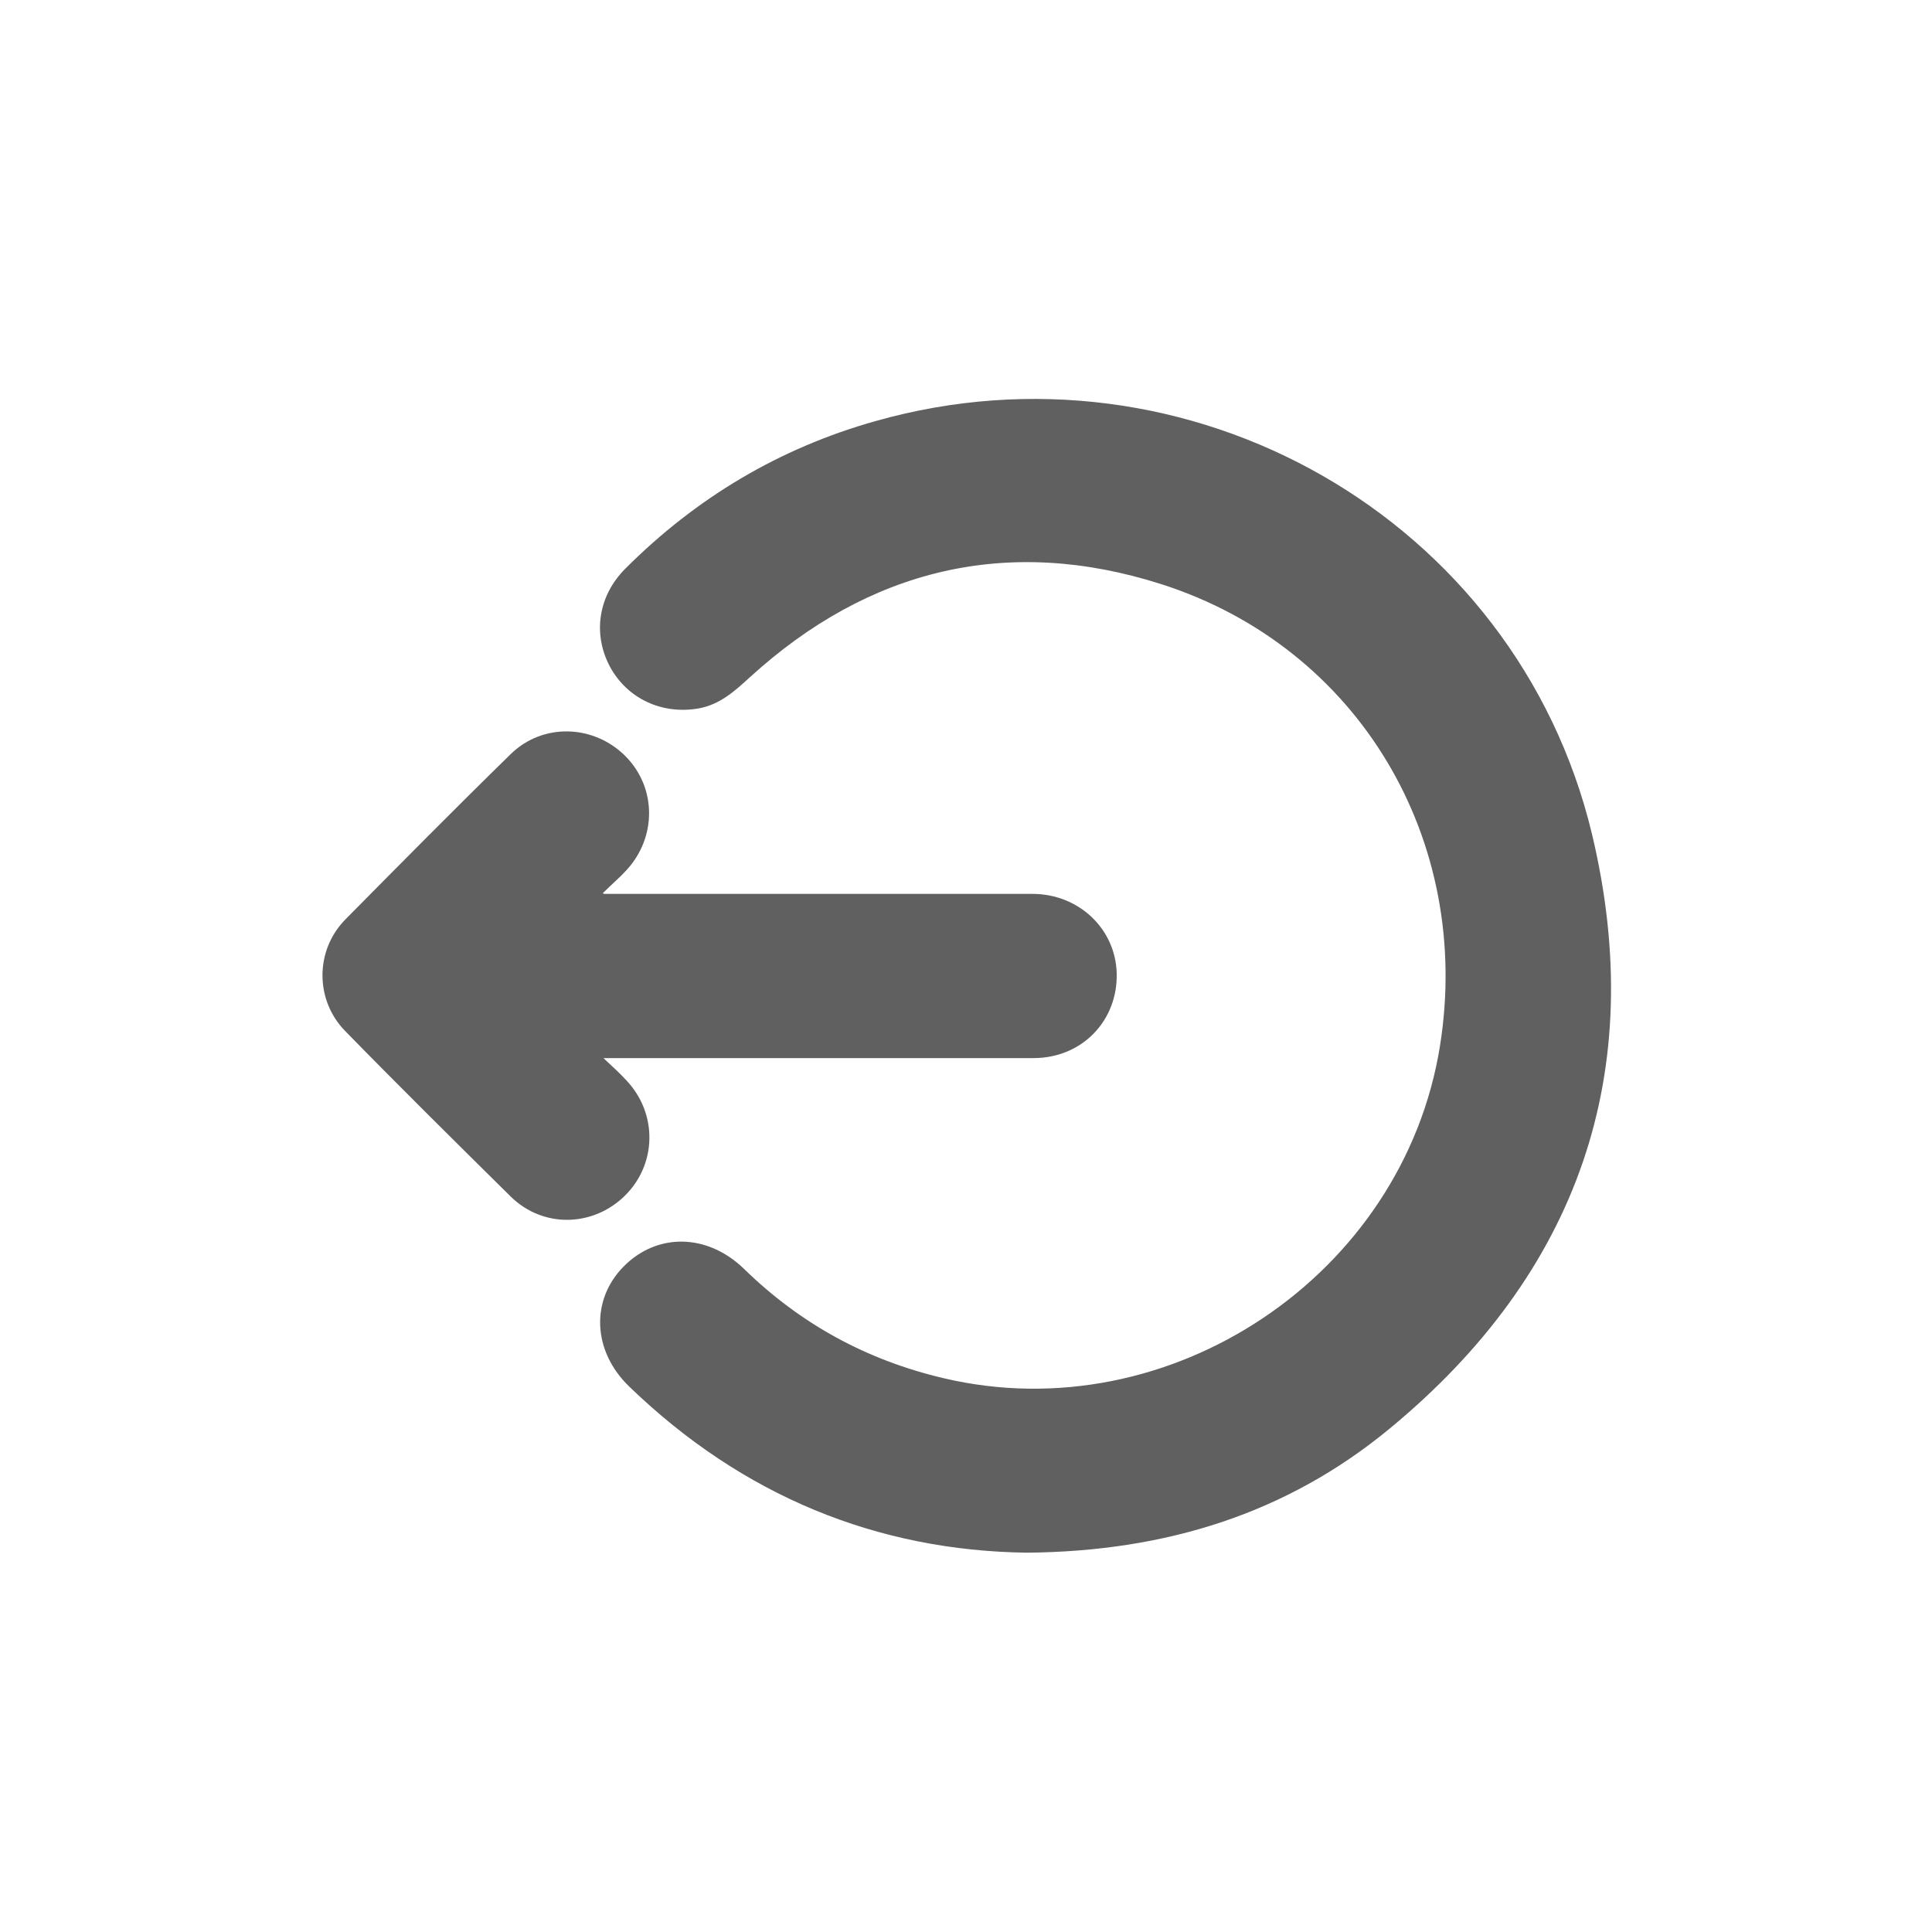 <?xml version="1.0" encoding="UTF-8"?><svg xmlns="http://www.w3.org/2000/svg" viewBox="0 0 30 30"><defs><style>.e{fill:#606060;}</style></defs><g id="a"/><g id="b"/><g id="c"><g><path class="e" d="M15.95,24.11c-2.33-.03-4.42-.88-6.18-2.58-.57-.55-.6-1.34-.09-1.86,.52-.53,1.3-.52,1.87,.03,.88,.86,1.91,1.42,3.1,1.7,3.51,.83,7.14-1.59,7.71-5.16,.51-3.19-1.26-6.19-4.33-7.17-2.38-.76-4.54-.24-6.39,1.45-.23,.21-.46,.42-.79,.48-.57,.1-1.11-.15-1.38-.65-.27-.51-.18-1.1,.24-1.52,1.1-1.1,2.39-1.87,3.88-2.29,4.86-1.38,9.95,1.5,11.13,6.41,.88,3.69-.21,6.82-3.15,9.24-1.59,1.31-3.46,1.9-5.62,1.92Z"/><path class="e" d="M9.38,13.88c.13,0,.2,0,.27,0,2.13,0,4.25,0,6.38,0,.72,0,1.29,.54,1.31,1.23,.02,.74-.54,1.32-1.29,1.32-1.61,0-3.22,0-4.83,0-.53,0-1.06,0-1.6,0h-.25c.15,.14,.26,.24,.36,.35,.48,.51,.47,1.29-.02,1.78-.49,.49-1.27,.52-1.78,.02-.86-.85-1.72-1.7-2.57-2.57-.47-.48-.47-1.25,0-1.73,.85-.86,1.7-1.72,2.57-2.57,.5-.49,1.29-.46,1.78,.03,.49,.49,.49,1.27,.01,1.78-.1,.11-.21,.2-.36,.35Z"/></g></g><g id="d"/></svg>